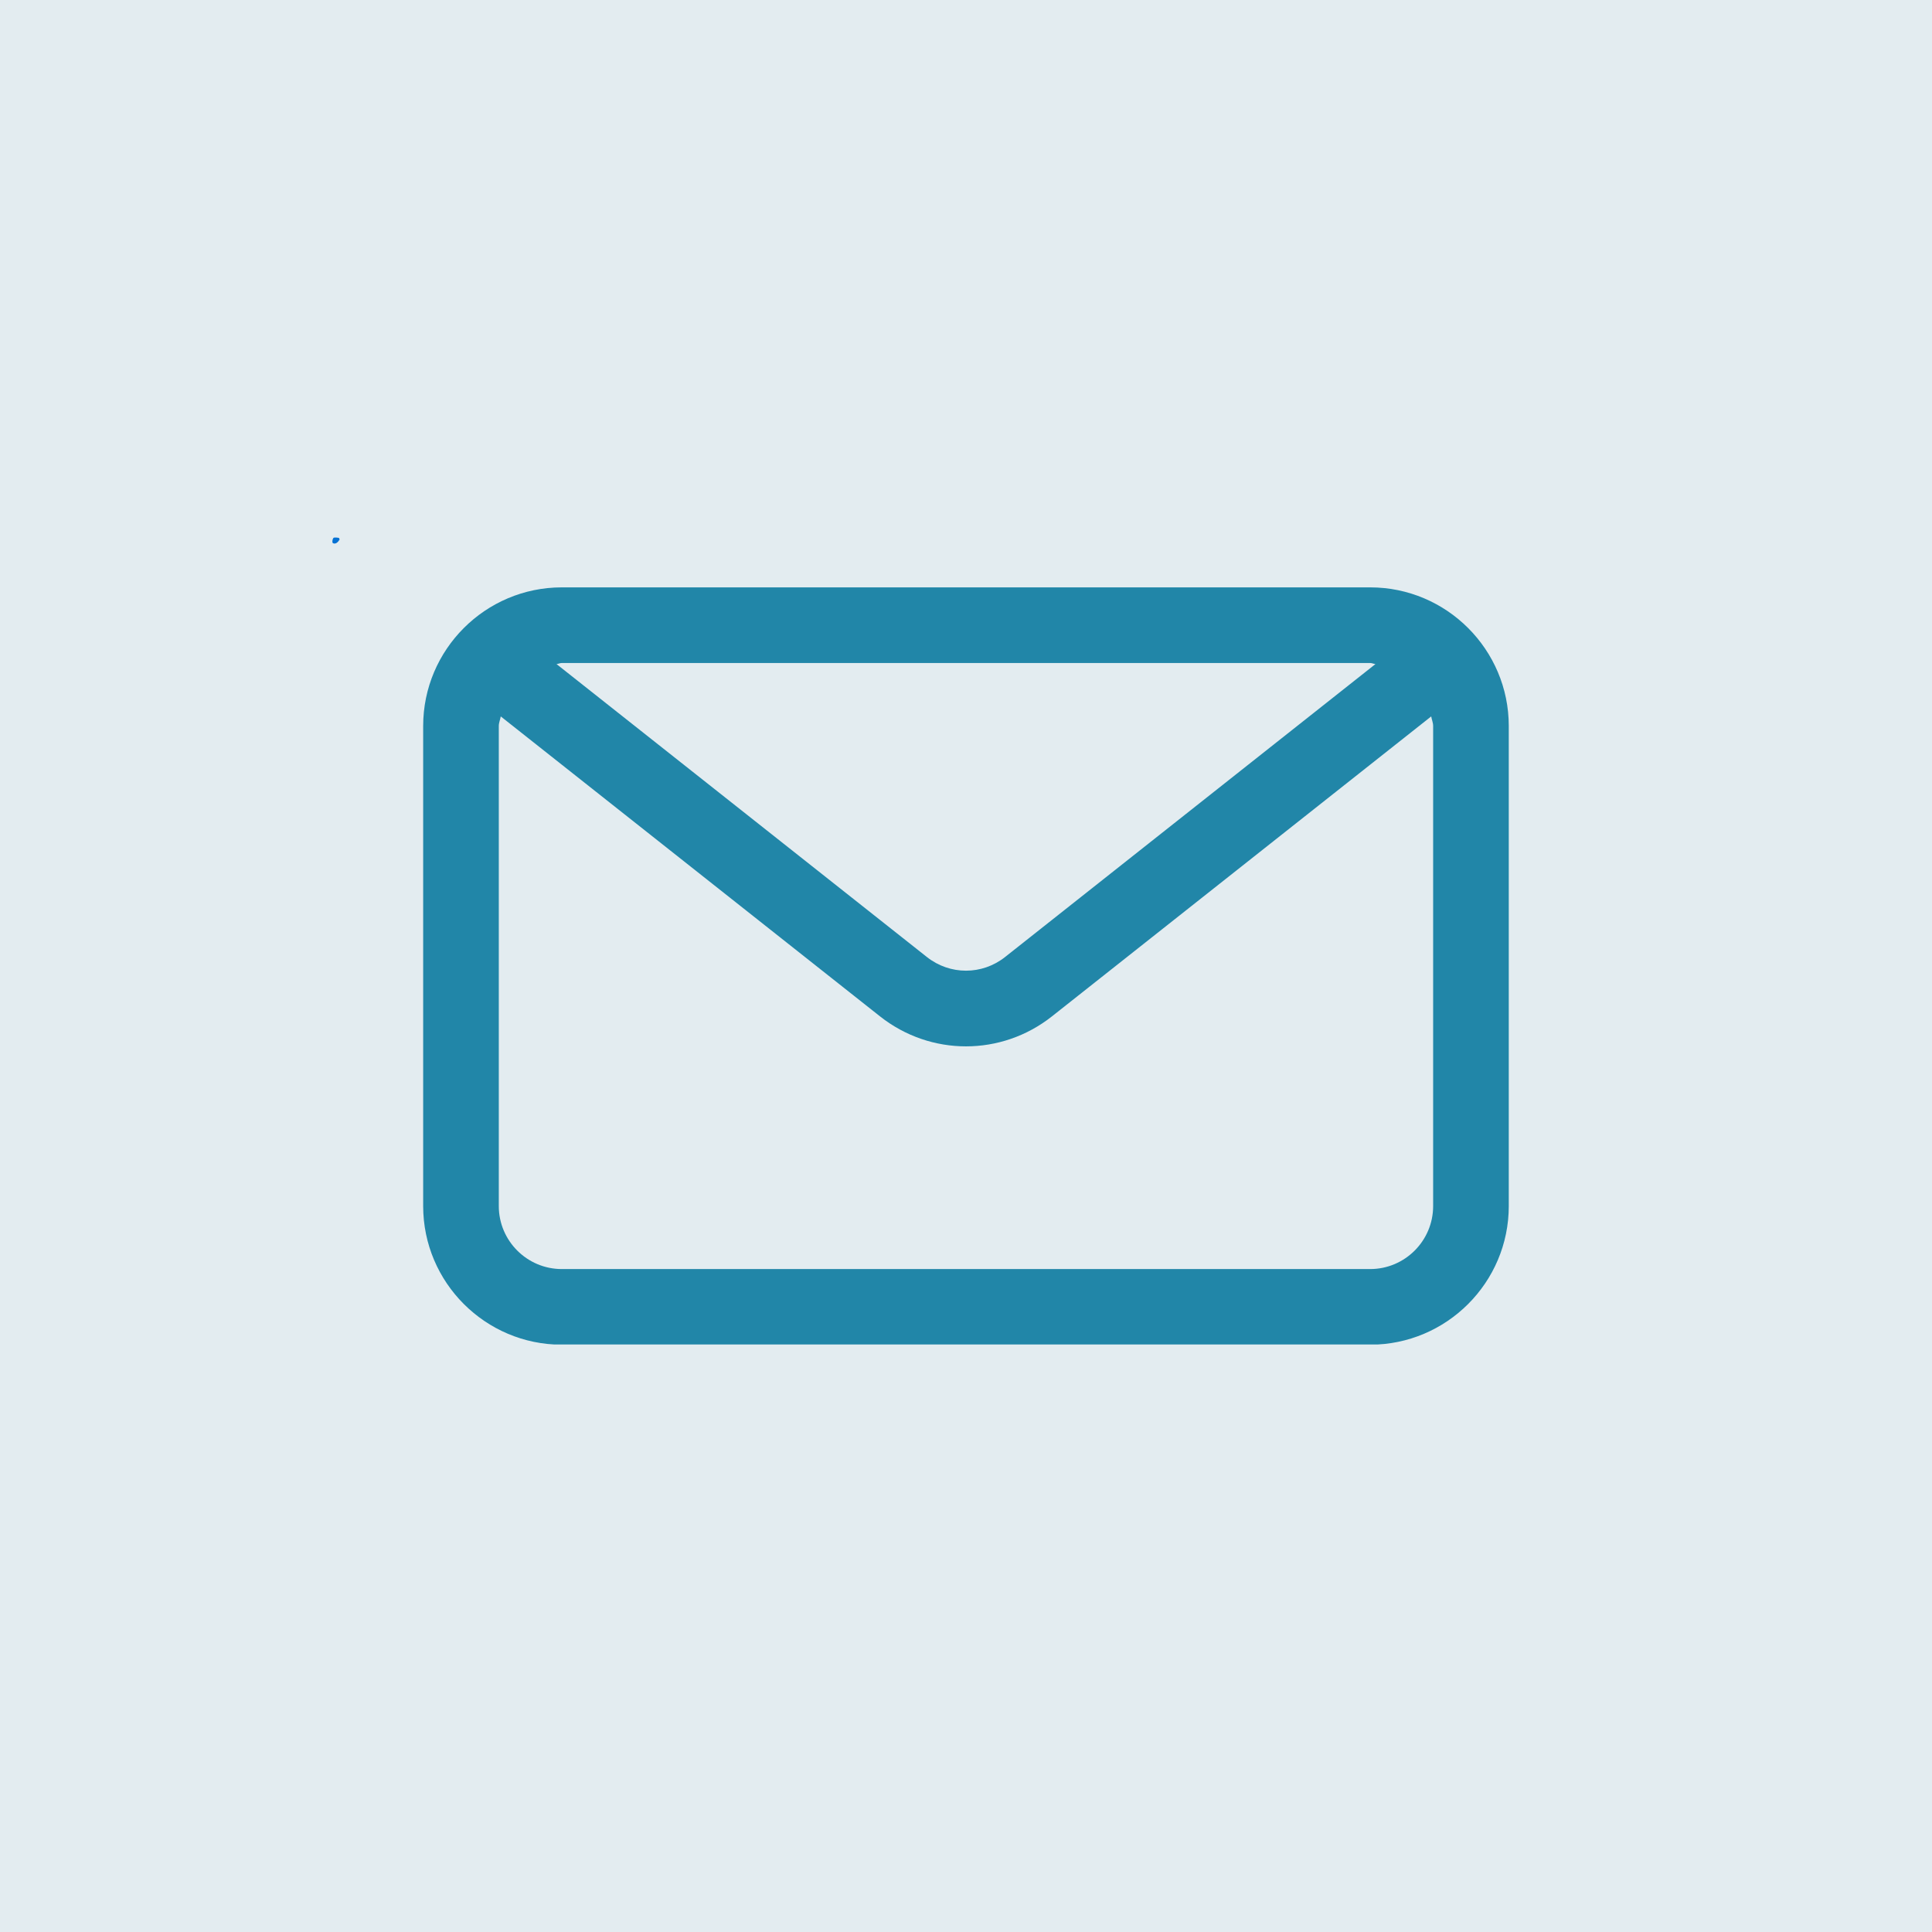 <svg xmlns="http://www.w3.org/2000/svg" xmlns:xlink="http://www.w3.org/1999/xlink" width="500" zoomAndPan="magnify" viewBox="0 0 375 375" height="500" preserveAspectRatio="xMidYMid meet" version="1.0"><defs><clipPath id="dab510b538"><path d="M 64.504 104.328 L 65.953 104.328 L 65.953 105.52 L 64.504 105.52 Z M 64.504 104.328" clip-rule="nonzero"></path></clipPath><clipPath id="964f1a2f3b"><path d="M 65.926 104.699 C 65.324 105.75 64.727 105.523 64.574 105.375 C 64.426 105.148 64.574 104.551 64.727 104.398 C 64.949 104.25 65.773 104.398 65.773 104.398" clip-rule="nonzero"></path></clipPath><clipPath id="f33a0ba4de"><path d="M 0.504 0.328 L 1.953 0.328 L 1.953 1.52 L 0.504 1.52 Z M 0.504 0.328" clip-rule="nonzero"></path></clipPath><clipPath id="4c99c4e8cf"><path d="M 1.926 0.699 C 1.324 1.75 0.727 1.523 0.574 1.375 C 0.426 1.148 0.574 0.551 0.727 0.398 C 0.949 0.25 1.773 0.398 1.773 0.398" clip-rule="nonzero"></path></clipPath><clipPath id="f03f9954a9"><rect x="0" width="2" y="0" height="2"></rect></clipPath><clipPath id="fe0e48c325"><path d="M 82.137 114 L 292.887 114 L 292.887 260.965 L 82.137 260.965 Z M 82.137 114" clip-rule="nonzero"></path></clipPath></defs><rect x="-37.5" width="450" fill="#ffffff" y="-37.5" height="450" fill-opacity="1"></rect><rect x="-37.5" width="450" fill="#e3ecf0" y="-37.5" height="450" fill-opacity="1"></rect><g clip-path="url(#dab510b538)"><g clip-path="url(#964f1a2f3b)"><g transform="matrix(1, 0, 0, 1, 64, 104)"><g clip-path="url(#f03f9954a9)"><g clip-path="url(#f33a0ba4de)"><g clip-path="url(#4c99c4e8cf)"><rect x="-146.5" width="540" fill="#0571d3" height="540" y="-186.5" fill-opacity="1"></rect></g></g></g></g></g></g><g clip-path="url(#fe0e48c325)"><path fill="#2186a8" d="M 265.941 114.008 L 109.051 114.008 C 94.211 114.008 82.137 126.082 82.137 140.922 L 82.137 234.094 C 82.137 248.93 94.211 261.004 109.051 261.004 L 265.941 261.004 C 280.781 261.004 292.852 248.93 292.852 234.094 L 292.852 140.922 C 292.852 126.082 280.781 114.008 265.941 114.008 Z M 265.941 128.688 C 266.305 128.688 266.613 128.863 266.973 128.895 L 195.086 185.754 C 190.621 189.293 184.379 189.293 179.906 185.754 L 108.02 128.895 C 108.379 128.863 108.688 128.688 109.051 128.688 Z M 278.172 234.094 C 278.172 240.84 272.688 246.324 265.941 246.324 L 109.051 246.324 C 102.305 246.324 96.816 240.84 96.816 234.094 L 96.816 140.922 C 96.816 140.258 97.094 139.688 97.195 139.055 L 170.801 197.27 C 175.719 201.156 181.605 203.098 187.5 203.098 C 193.387 203.098 199.277 201.156 204.191 197.27 L 277.797 139.055 C 277.898 139.688 278.172 140.258 278.172 140.922 Z M 278.172 234.094" fill-opacity="1" fill-rule="nonzero"></path></g></svg>